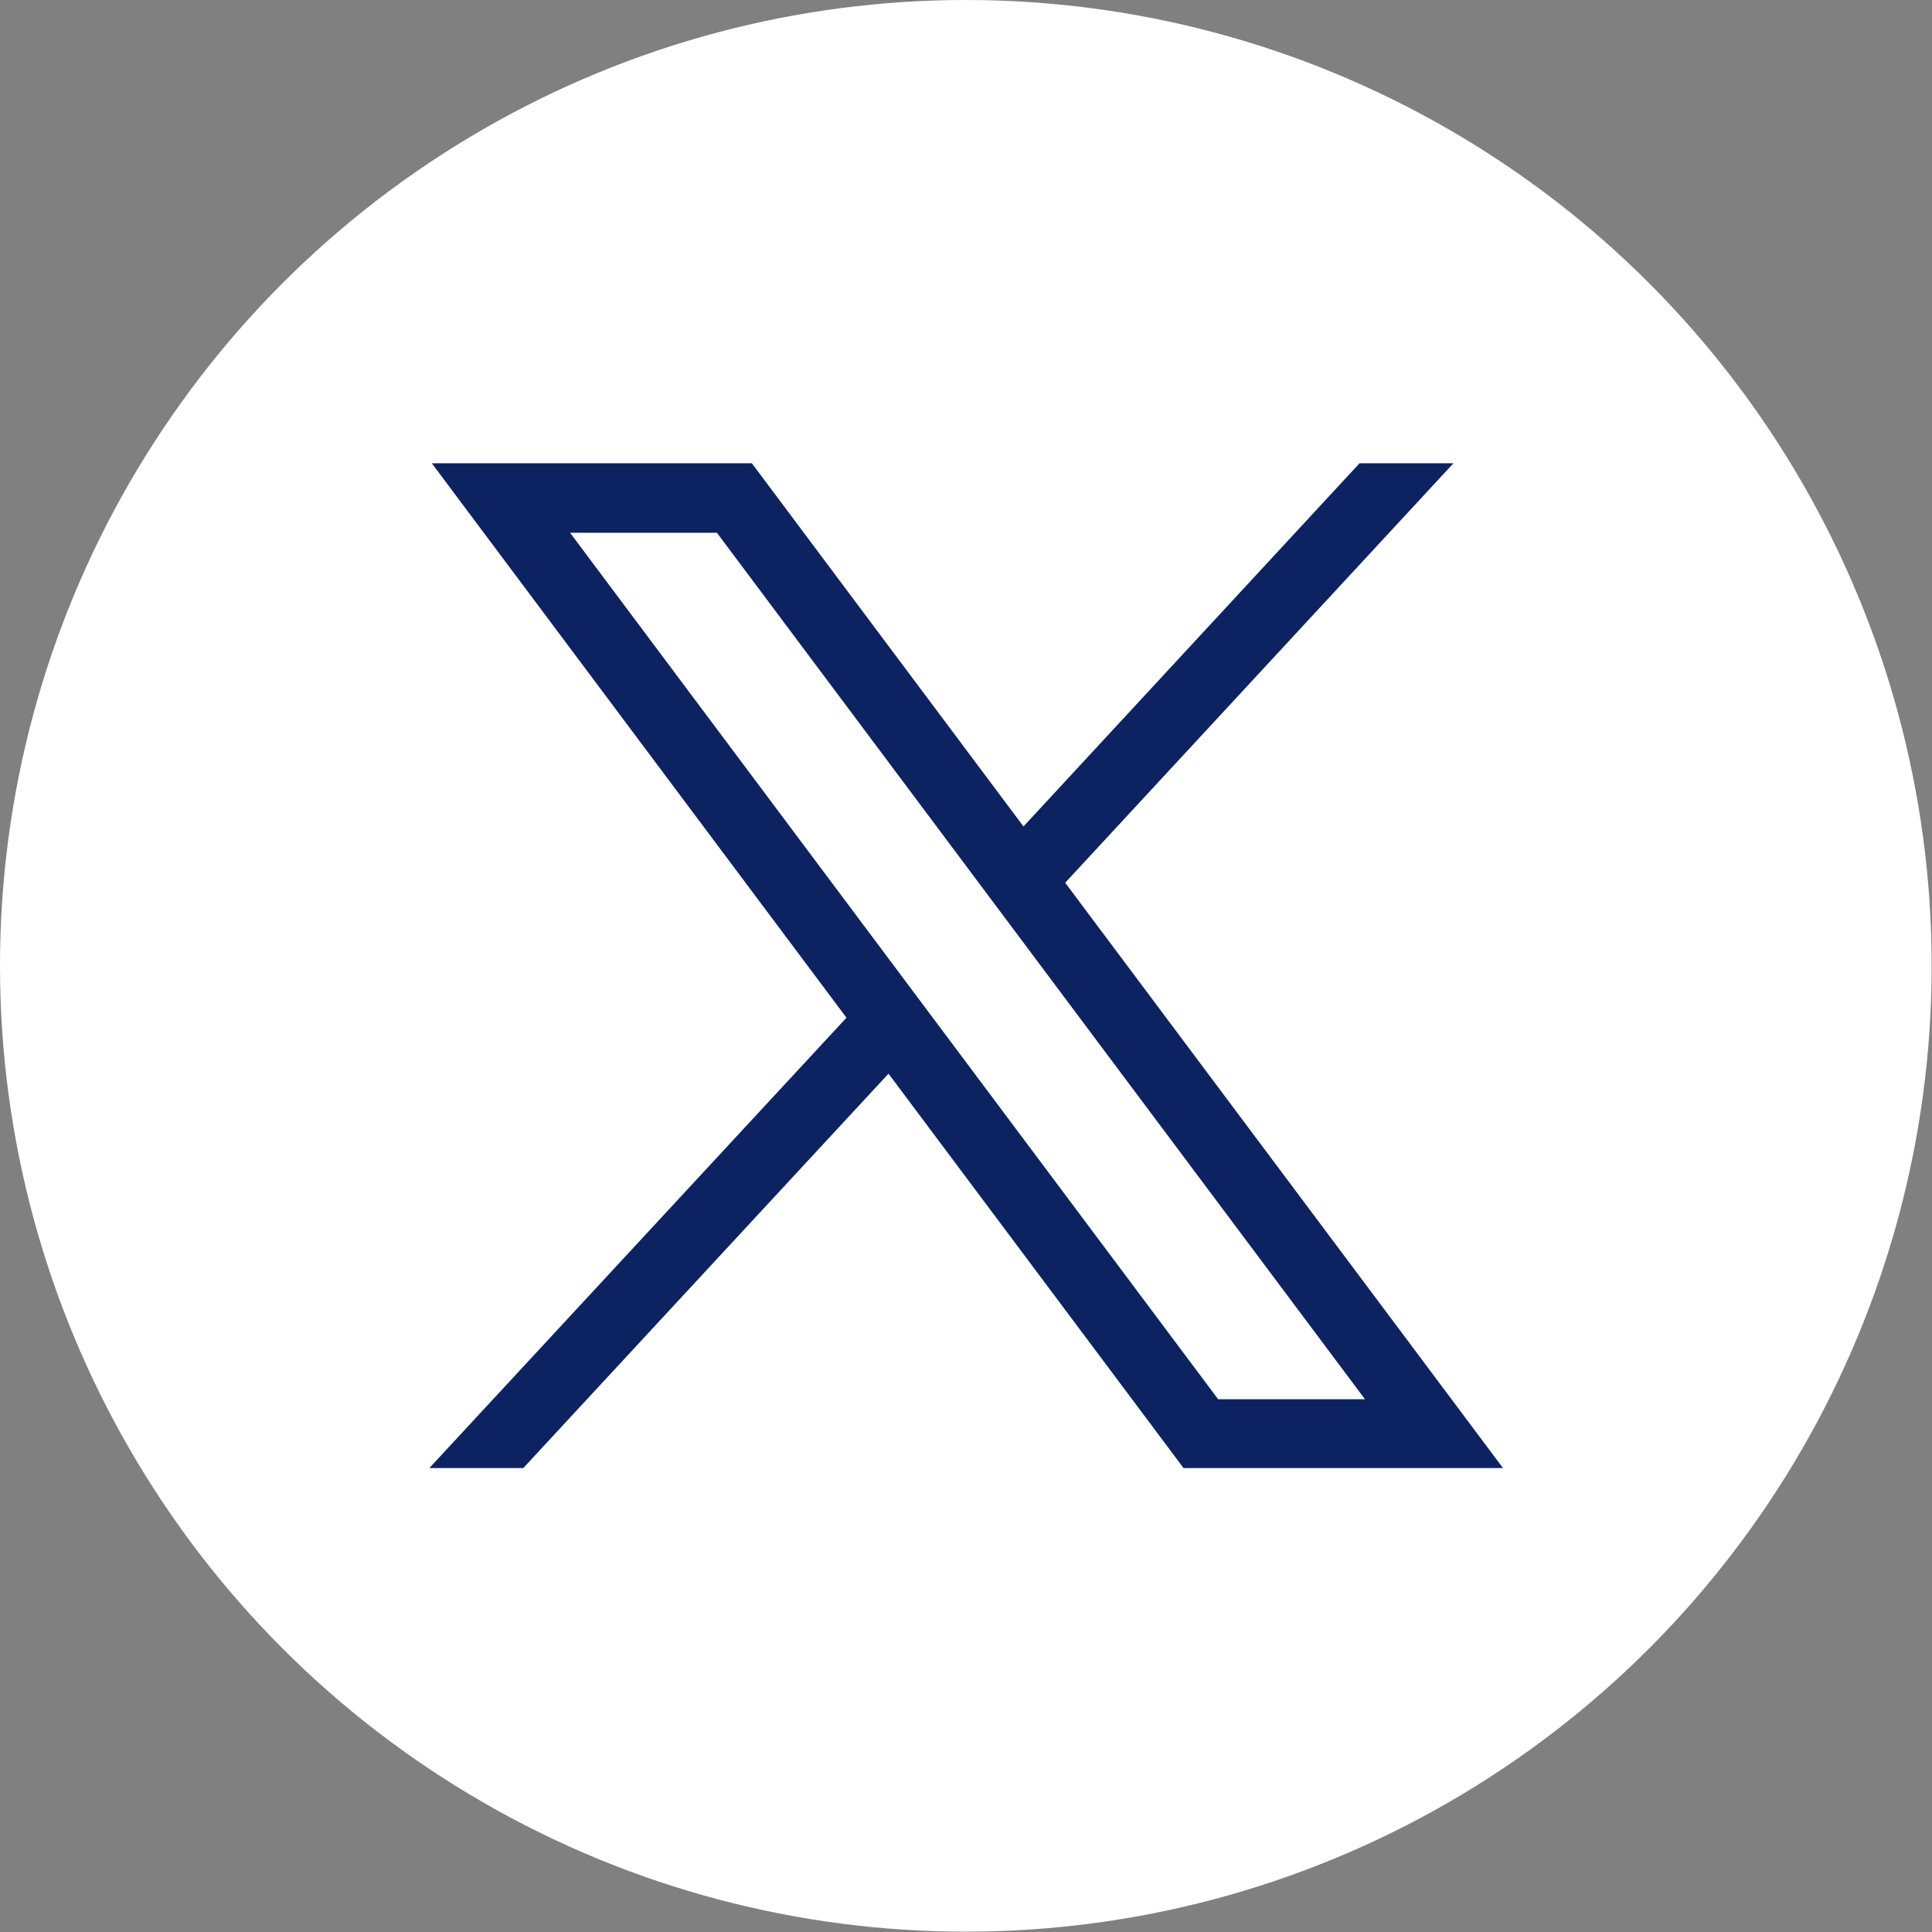 <?xml version="1.0" encoding="UTF-8"?>
<!DOCTYPE svg PUBLIC "-//W3C//DTD SVG 1.1//EN" "http://www.w3.org/Graphics/SVG/1.1/DTD/svg11.dtd">
<!-- Creator: CorelDRAW 2021 (64-Bit) -->
<svg xmlns="http://www.w3.org/2000/svg" xml:space="preserve" width="12.7mm" height="12.7mm" version="1.1" style="shape-rendering:geometricPrecision; text-rendering:geometricPrecision; image-rendering:optimizeQuality; fill-rule:evenodd; clip-rule:evenodd"
viewBox="0 0 56.97 56.97"
 xmlns:xlink="http://www.w3.org/1999/xlink"
 xmlns:xodm="http://www.corel.com/coreldraw/odm/2003">
 <rect x="0" y="0" width="56.97" height="56.97" fill="#808080" stroke="none"/>
 <defs>
  <style type="text/css">
   <![CDATA[
    .fil0 {fill:white}
    .fil1 {fill:#0D2361;fill-rule:nonzero}
   ]]>
  </style>
 </defs>
 <g id="Capa_x0020_1">
  <circle class="fil0" cx="28.48" cy="28.48" r="28.48"/>
  <path class="fil1" d="M16.81 15.71l4.33 0 19.11 25.55 -4.33 0 -19.11 -25.55zm-4.07 -2.04l12.22 16.34 -12.3 13.28 2.77 0 10.77 -11.63 8.7 11.63 9.42 0 -12.91 -17.26 11.45 -12.37 -2.77 0 -9.91 10.71 -8.01 -10.71 -9.42 0z"/>
 </g>
</svg>
